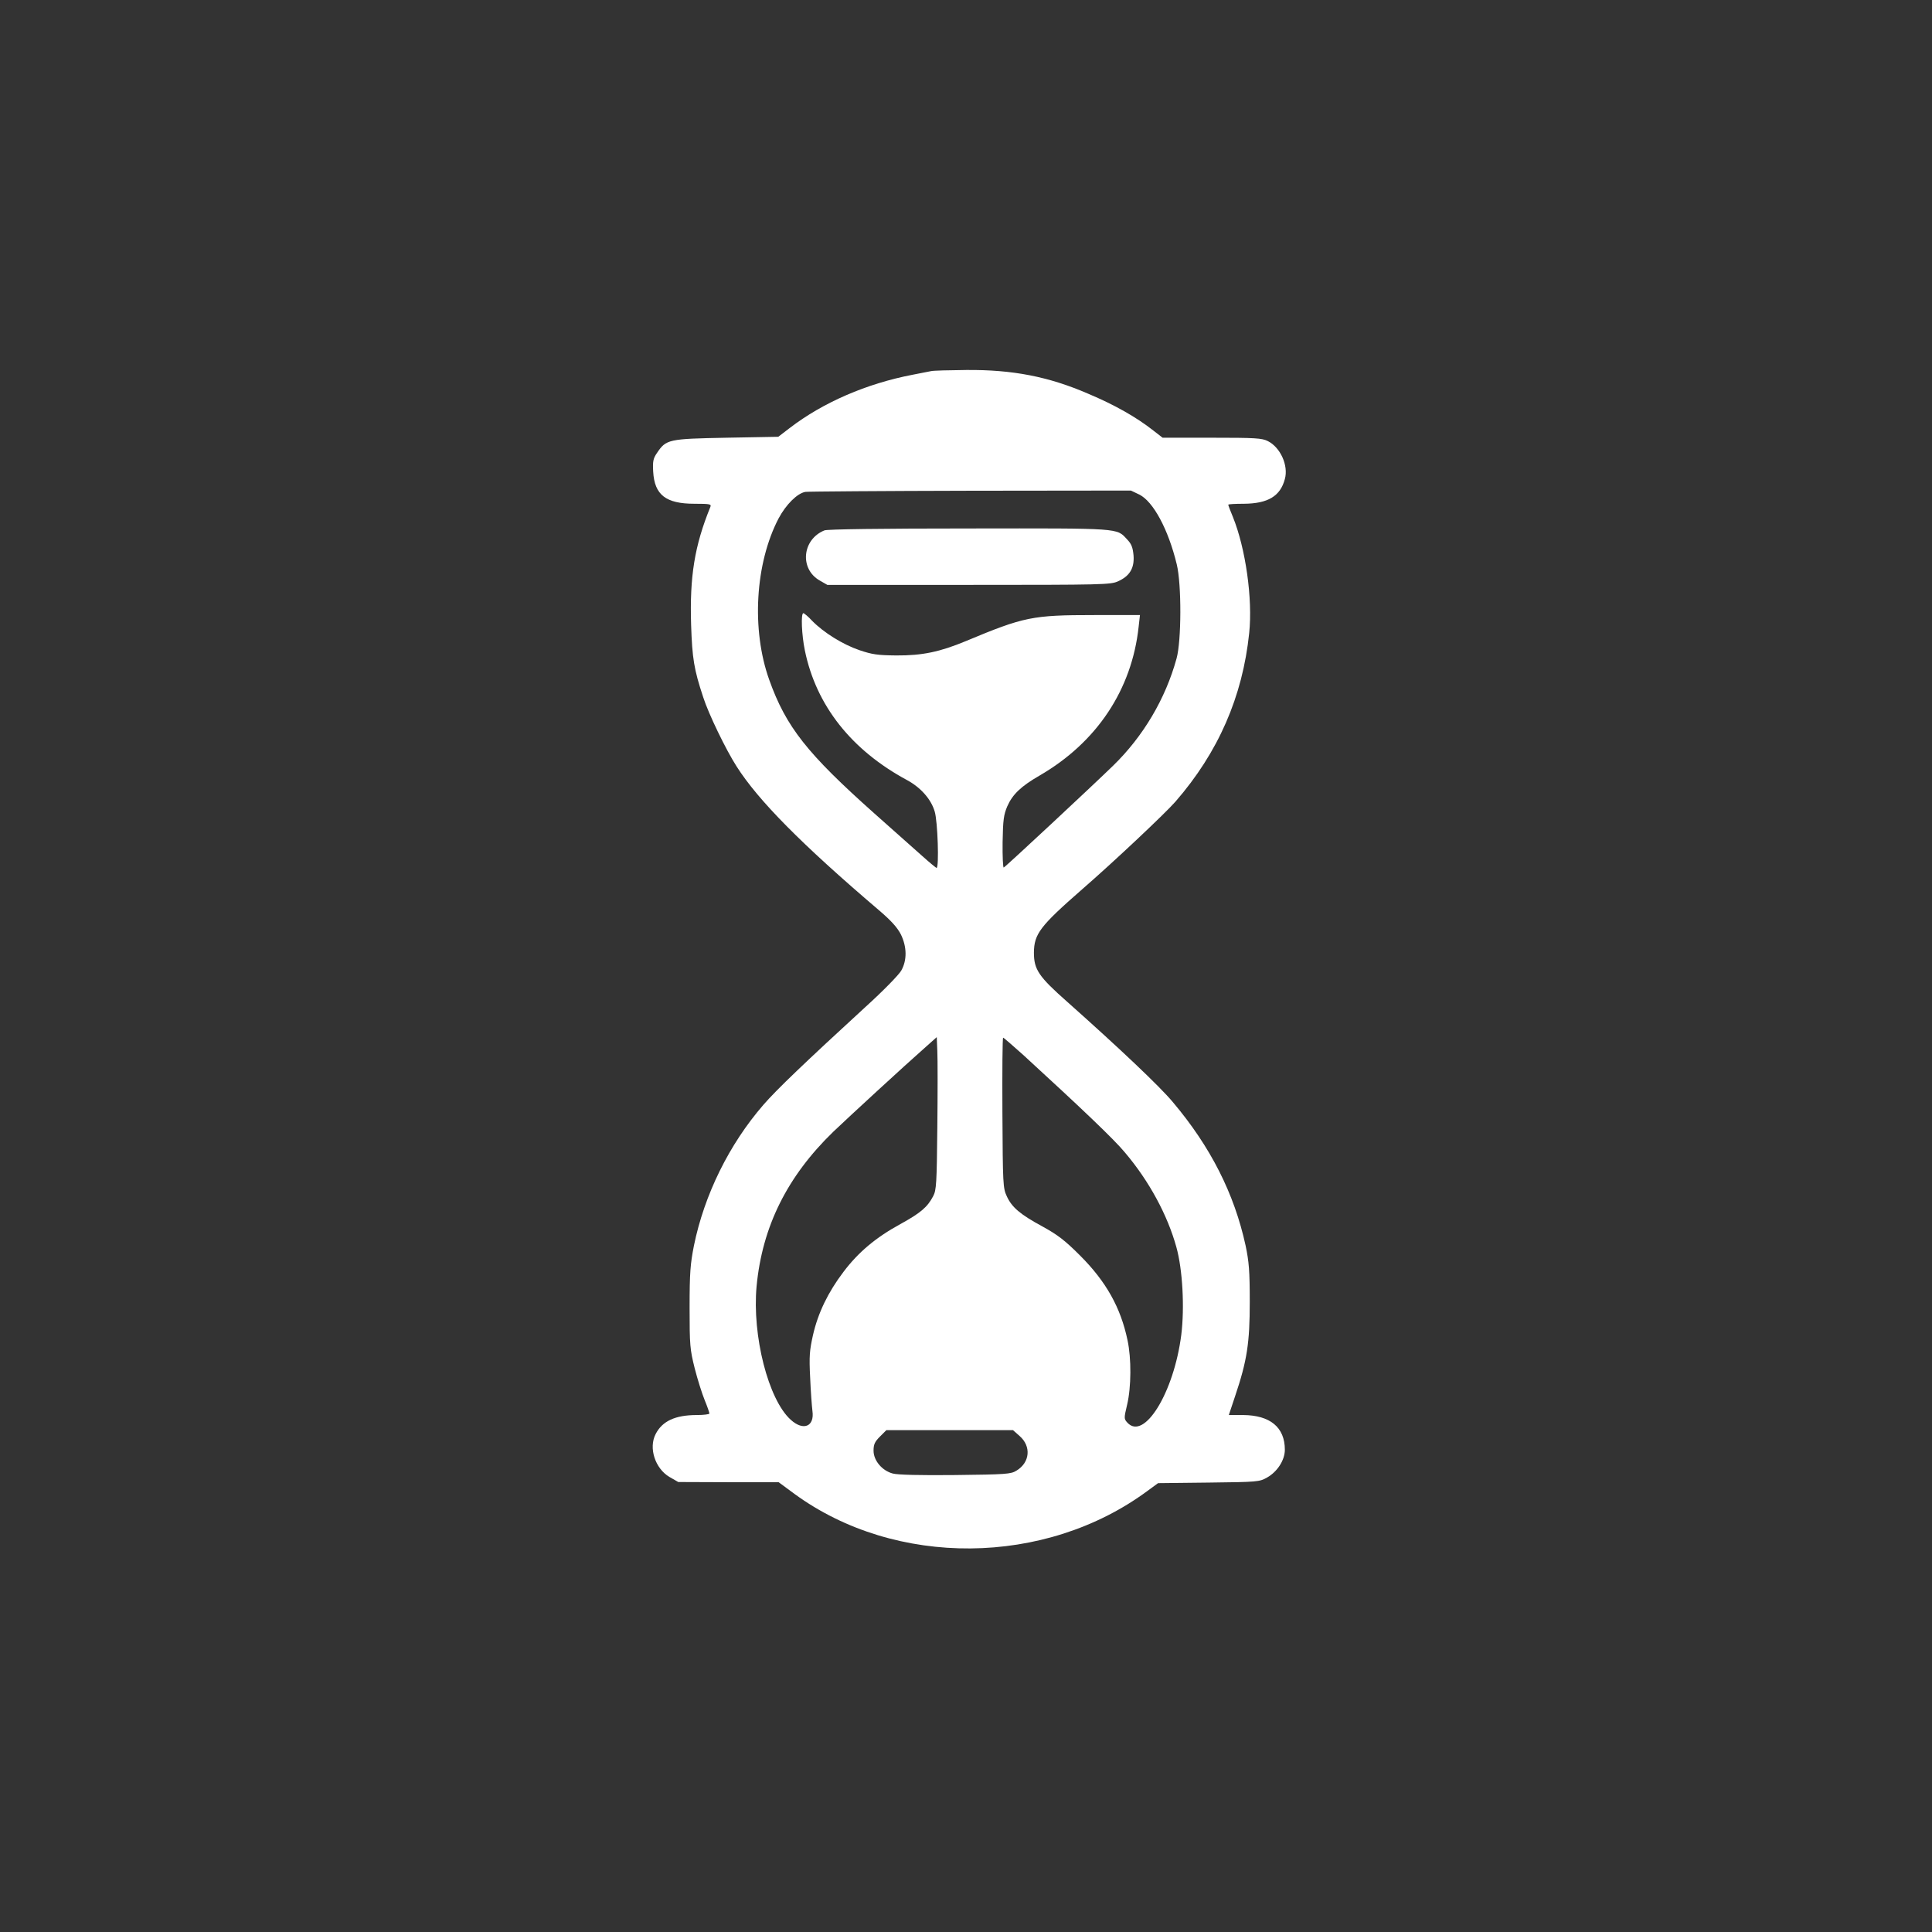 <?xml version="1.0" standalone="no"?>
<!DOCTYPE svg PUBLIC "-//W3C//DTD SVG 20010904//EN"
 "http://www.w3.org/TR/2001/REC-SVG-20010904/DTD/svg10.dtd">
<svg version="1.0" xmlns="http://www.w3.org/2000/svg"
 width="1024pt" height="1024pt" viewBox="0 0 1024 1024"
 preserveAspectRatio="xMidYMid meet">

<rect x="0" y="0" width="1024" height="1024" fill="#333333" stroke="none"/>

<g transform="translate(0,1024) scale(0.1,-0.1)"
fill="#ffffff" stroke="none">
<path d="M4935 8273 c-11 -2 -55 -11 -97 -19 -245 -47 -476 -147 -653 -283
l-60 -46 -275 -5 c-307 -6 -319 -8 -368 -81 -20 -29 -23 -44 -20 -99 7 -123
67 -170 219 -170 83 0 90 -2 84 -17 -84 -206 -110 -369 -102 -625 6 -178 15
-235 64 -383 28 -88 121 -280 177 -367 115 -181 346 -414 753 -761 67 -57 99
-93 118 -130 32 -66 33 -136 2 -191 -12 -22 -98 -110 -192 -195 -315 -289
-470 -437 -539 -517 -182 -210 -313 -477 -368 -746 -19 -97 -23 -143 -23 -328
0 -200 2 -222 27 -322 15 -59 39 -135 53 -169 14 -34 25 -66 25 -71 0 -4 -30
-8 -67 -8 -114 0 -183 -32 -218 -101 -38 -73 -3 -182 73 -227 l47 -27 266 -1
266 0 84 -62 c535 -391 1329 -385 1871 16 l56 41 268 3 c260 3 270 4 310 27
55 31 94 93 94 147 0 119 -78 183 -221 184 l-76 0 33 99 c64 190 78 283 78
501 0 163 -4 212 -22 298 -60 275 -185 523 -386 761 -69 83 -285 287 -557 529
-154 136 -179 173 -179 263 1 99 32 140 255 335 167 145 441 403 495 465 227
261 356 556 391 894 19 181 -19 448 -86 614 -14 33 -25 63 -25 66 0 3 37 5 83
5 127 1 193 40 217 131 20 72 -24 168 -90 201 -31 16 -68 18 -297 18 l-261 0
-49 38 c-90 71 -205 136 -345 195 -210 91 -401 128 -646 126 -92 -1 -176 -3
-187 -6z m1103 -654 c74 -36 154 -184 199 -370 26 -106 25 -406 -1 -499 -59
-215 -177 -413 -336 -568 -109 -106 -571 -537 -580 -540 -4 -2 -7 59 -6 135 2
119 6 145 25 190 28 63 73 106 172 163 303 176 488 455 524 788 l7 62 -242 0
c-329 0 -372 -9 -681 -138 -137 -57 -231 -77 -369 -76 -98 1 -127 5 -195 28
-88 30 -189 93 -250 155 -21 23 -43 41 -47 41 -14 0 -9 -117 8 -198 60 -292
247 -528 542 -687 72 -39 127 -101 146 -166 16 -51 24 -299 10 -299 -3 0 -38
29 -77 64 -40 35 -153 136 -252 224 -356 317 -469 459 -558 709 -95 265 -75
617 50 856 39 73 99 133 142 140 14 2 408 5 875 6 l850 1 44 -21z m-1070
-3354 c-3 -299 -5 -333 -22 -365 -31 -59 -67 -89 -174 -148 -130 -71 -223
-149 -302 -254 -81 -107 -134 -216 -161 -334 -18 -81 -21 -111 -15 -226 3 -73
9 -152 12 -176 12 -83 -48 -108 -115 -47 -119 107 -205 446 -181 707 30 317
162 582 406 819 85 81 376 349 494 453 l55 49 3 -74 c2 -41 2 -222 0 -404z
m456 383 c313 -287 481 -447 538 -516 129 -152 226 -332 273 -502 33 -118 44
-320 26 -465 -39 -306 -197 -563 -286 -465 -18 20 -18 23 -1 95 22 92 23 245
2 342 -36 172 -113 310 -251 448 -81 81 -119 110 -199 154 -120 65 -163 102
-190 161 -20 43 -21 63 -23 443 -1 218 0 397 4 397 3 0 51 -42 107 -92z m-20
-2019 c63 -55 55 -141 -17 -184 -29 -18 -55 -20 -324 -23 -185 -2 -306 1 -331
8 -57 15 -102 69 -102 121 0 33 6 47 34 75 l34 34 336 0 335 0 35 -31z"/>
<path d="M4370 7429 c-119 -48 -133 -205 -25 -266 l40 -23 750 0 c710 0 752 1
791 19 62 28 87 70 82 137 -4 43 -11 61 -34 85 -57 61 -25 59 -836 58 -469 0
-752 -4 -768 -10z"/>
</g>
</svg>
